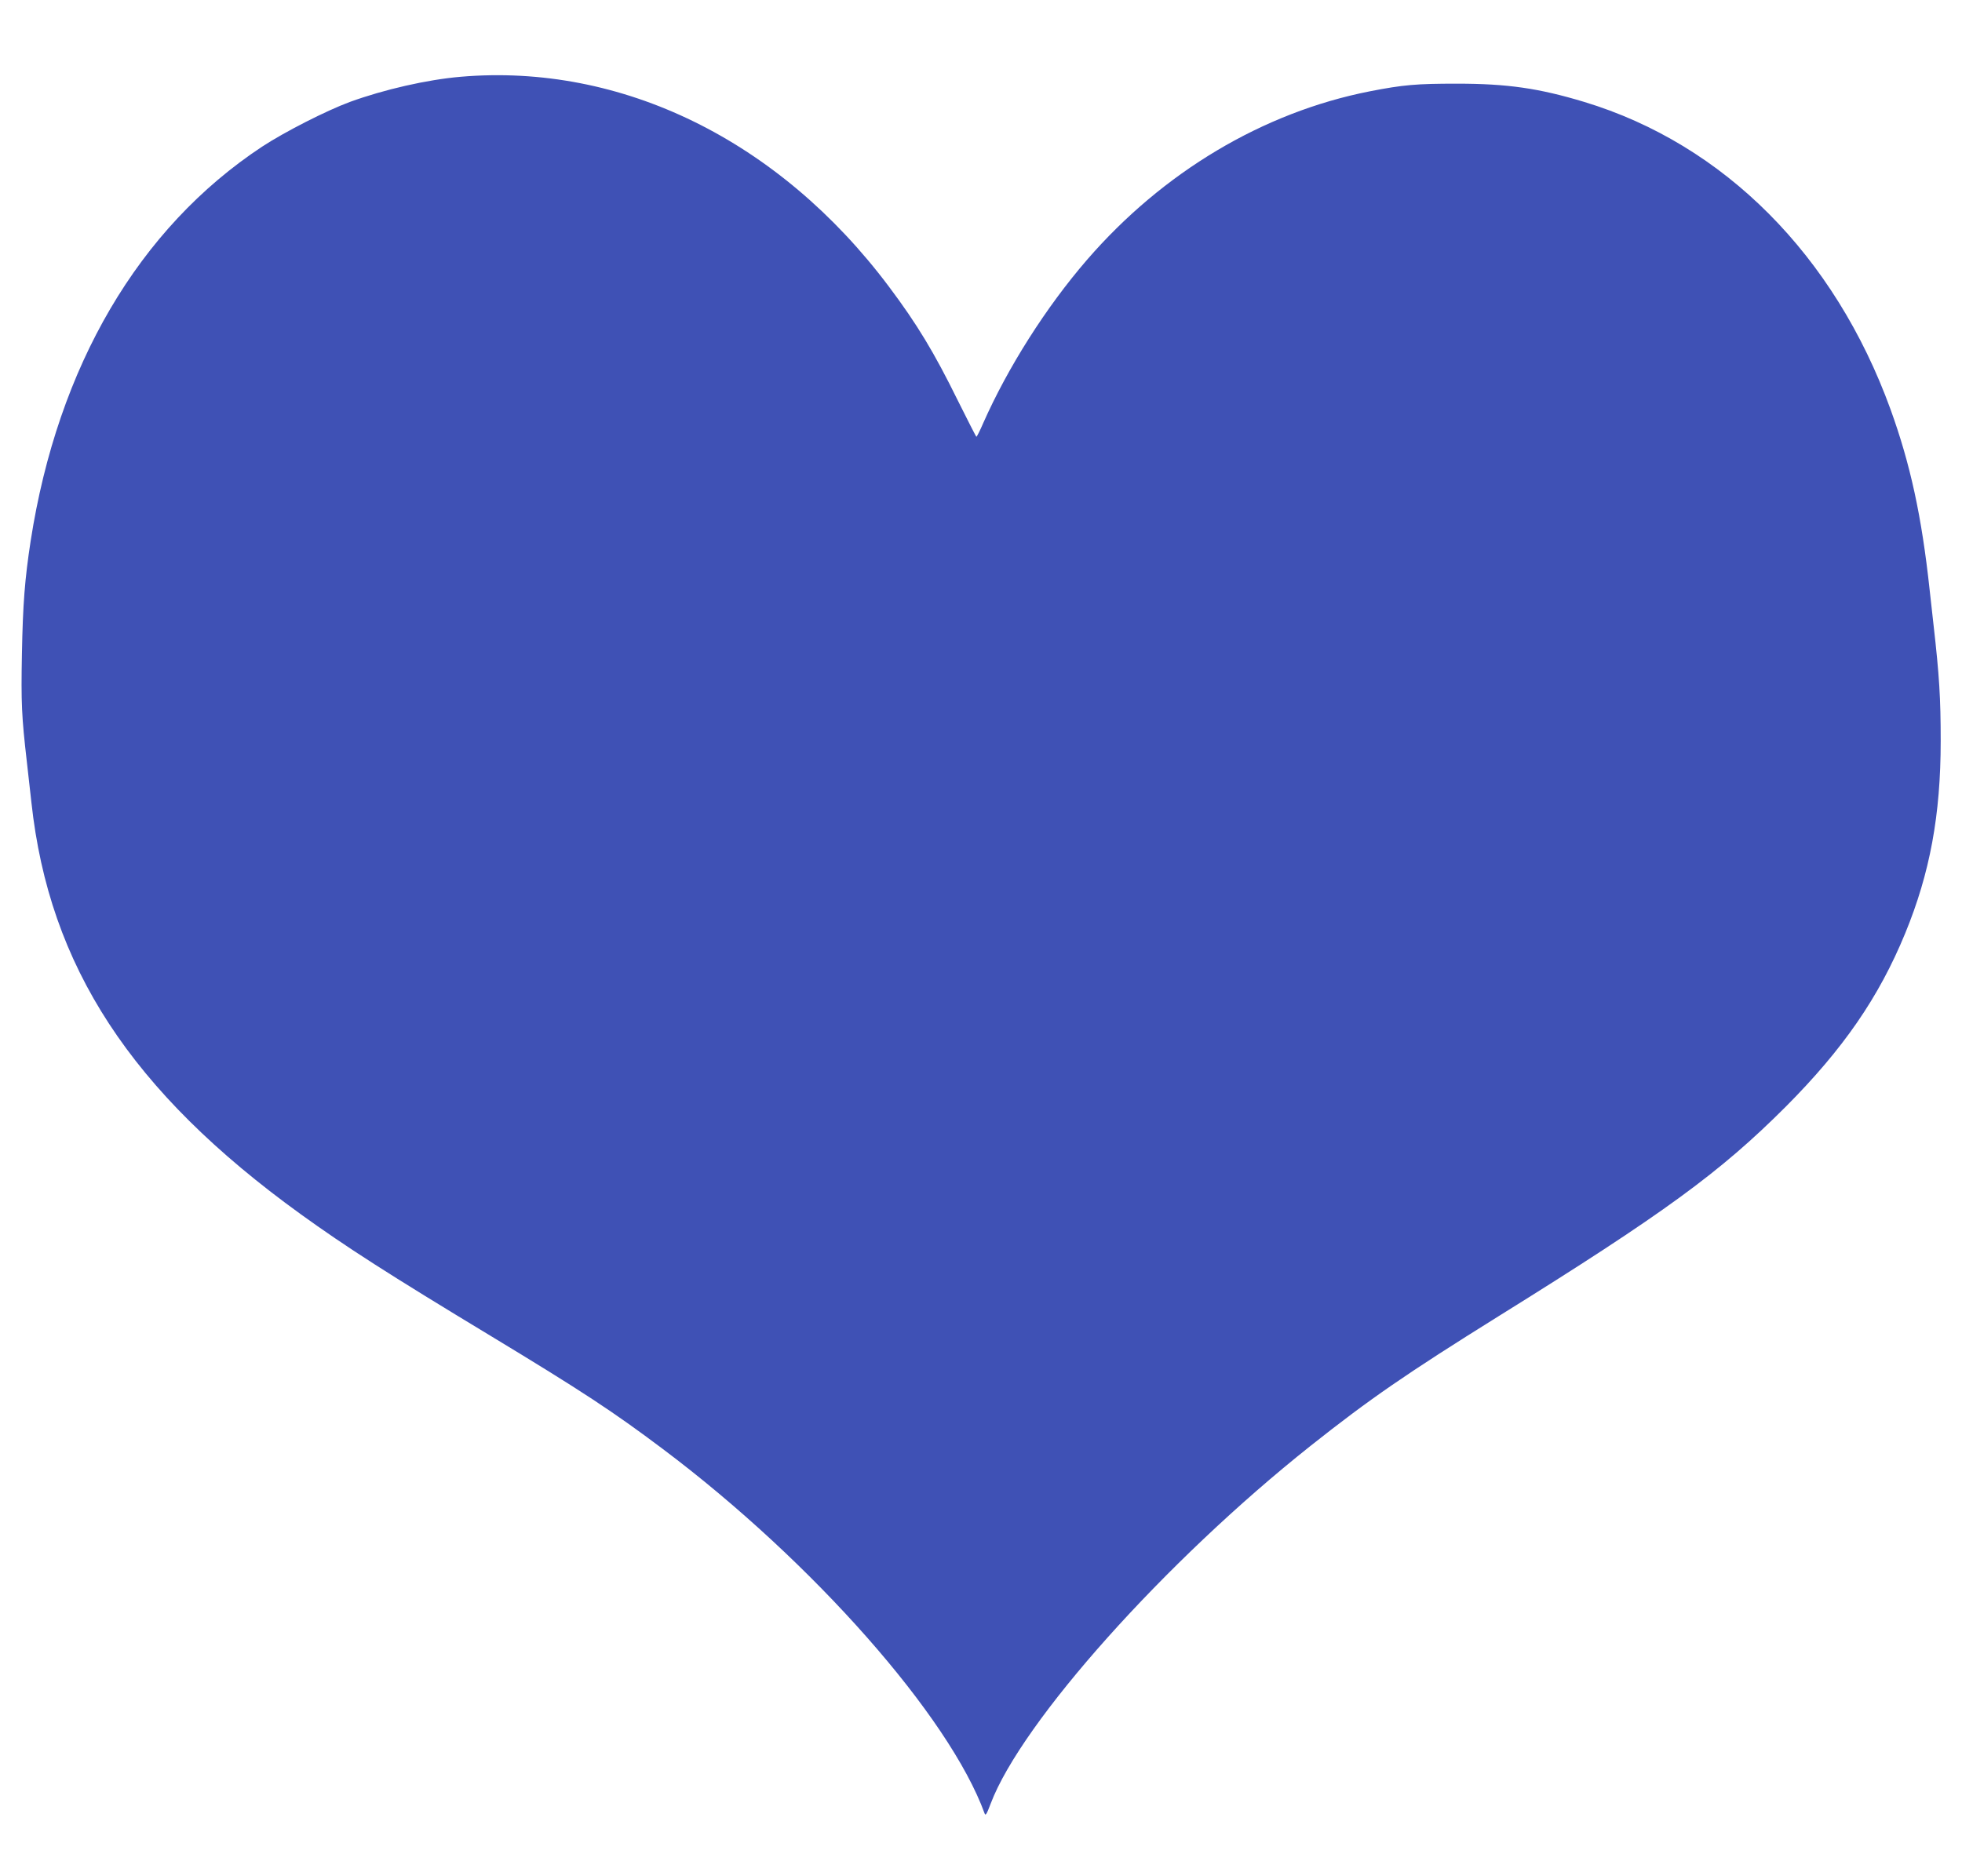 <?xml version="1.0" standalone="no"?>
<!DOCTYPE svg PUBLIC "-//W3C//DTD SVG 20010904//EN"
 "http://www.w3.org/TR/2001/REC-SVG-20010904/DTD/svg10.dtd">
<svg version="1.0" xmlns="http://www.w3.org/2000/svg"
 width="1280pt" height="1224pt" viewBox="0 0 1280 1224"
 preserveAspectRatio="xMidYMid meet">
<g transform="translate(0,1224) scale(0.1,-0.1)"
fill="#3f51b5" stroke="none">
<path d="M3005 11739 c-220 -19 -499 -83 -722 -164 -154 -57 -425 -195 -573
-292 -804 -531 -1333 -1432 -1510 -2573 -38 -247 -51 -412 -57 -737 -6 -321
-2 -407 32 -703 8 -69 21 -189 30 -267 116 -1069 650 -1886 1755 -2685 295
-213 575 -393 1242 -796 593 -359 796 -492 1123 -738 978 -735 1869 -1745
2099 -2379 6 -16 14 -1 39 65 201 533 1140 1583 2087 2335 387 307 627 472
1225 845 1085 675 1447 940 1876 1369 374 376 607 713 779 1132 161 393 231
771 231 1254 0 280 -9 426 -47 760 -8 72 -19 173 -25 225 -52 482 -126 821
-255 1178 -365 1006 -1087 1731 -1999 2007 -295 89 -500 119 -830 119 -263 0
-349 -7 -569 -50 -696 -137 -1349 -527 -1844 -1099 -268 -310 -517 -703 -678
-1067 -21 -49 -41 -88 -44 -88 -3 1 -57 108 -122 238 -153 311 -265 497 -449
742 -716 955 -1744 1459 -2794 1369z"/>
</g>
</svg>
